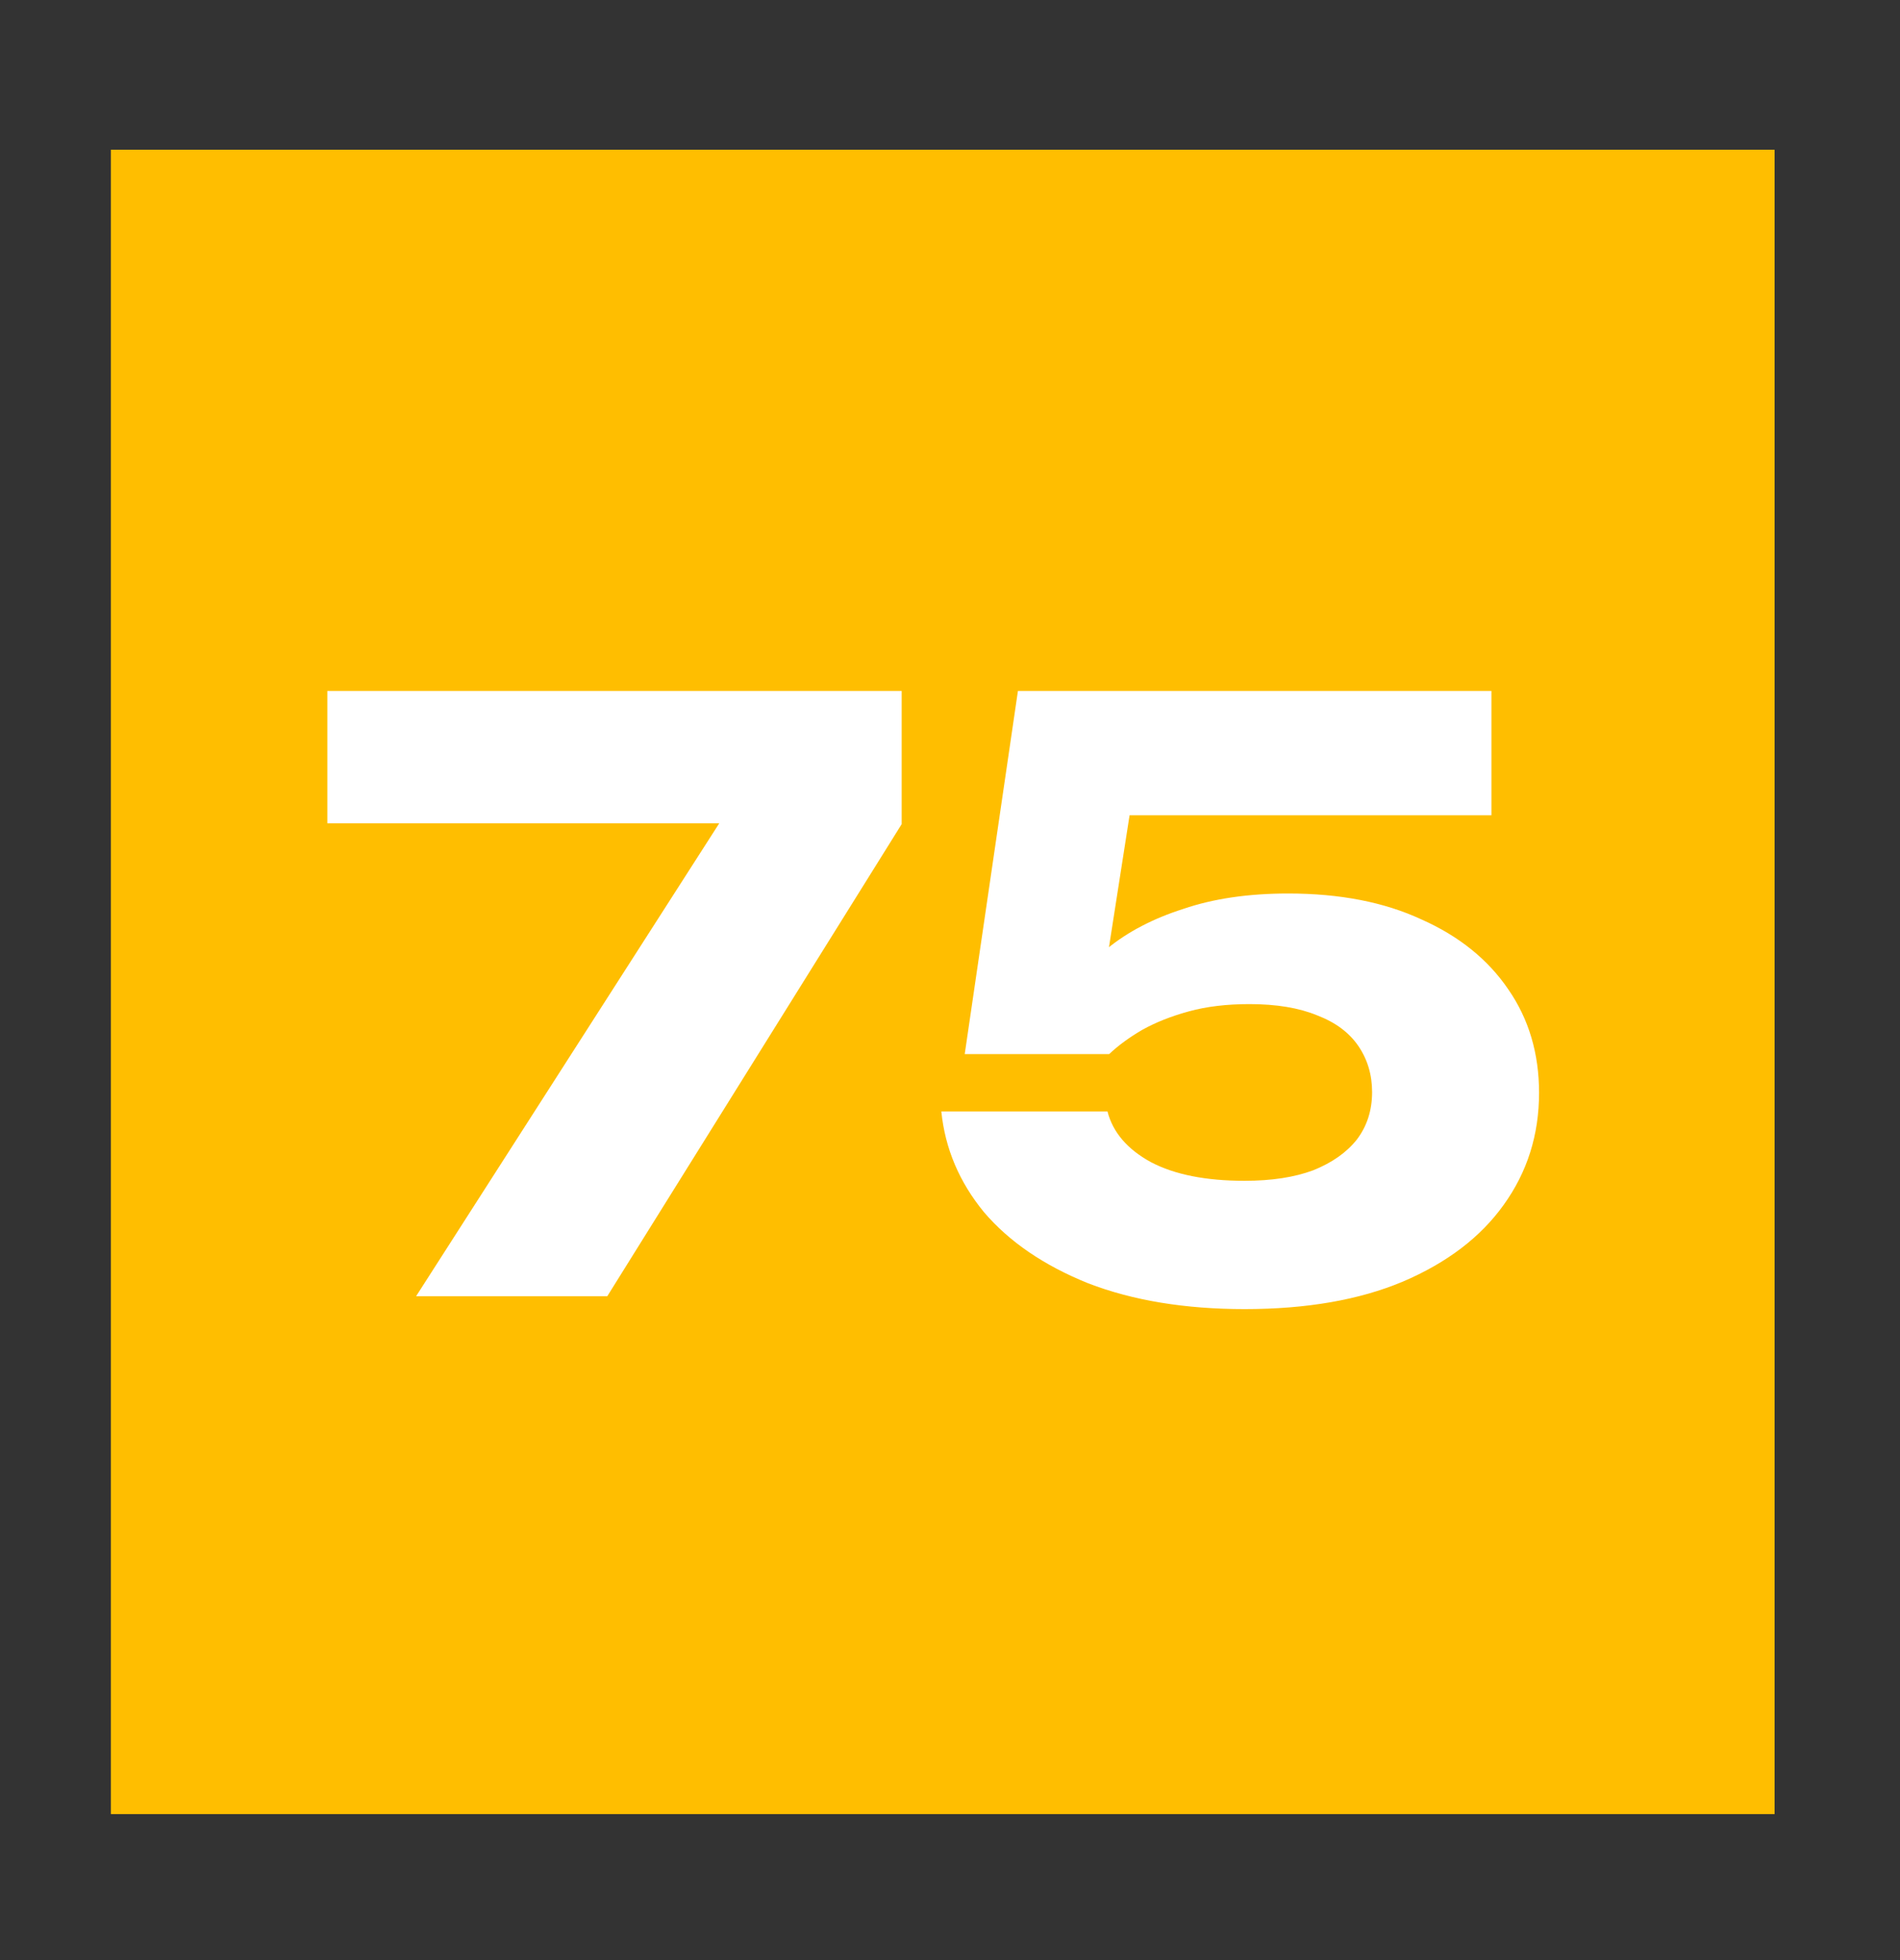 <svg width="32" height="33" viewBox="0 0 32 33" fill="none" xmlns="http://www.w3.org/2000/svg">
<rect x="0" y="0" width="32" height="33" fill="#333333" stroke="none"/>
<g clip-path="url(#clip0_2_2619)">
<rect x="1.867" y="2.521" width="28.021" height="28.021" fill="#FFBE00"/>
<path d="M7.008 21.823L12.619 13.073V13.861H5.513V11.633H15.186V13.875L10.228 21.823H7.008ZM17.144 11.633H25.119V13.726H17.973L19.101 13.236L18.53 16.891L17.837 16.905C18.037 16.561 18.308 16.248 18.652 15.967C18.997 15.686 19.422 15.464 19.93 15.302C20.437 15.129 21.025 15.043 21.696 15.043C22.565 15.043 23.312 15.188 23.937 15.478C24.571 15.759 25.061 16.153 25.405 16.66C25.749 17.158 25.921 17.738 25.921 18.399C25.921 19.106 25.722 19.735 25.323 20.288C24.934 20.831 24.368 21.261 23.625 21.578C22.891 21.886 22.004 22.04 20.962 22.04C19.957 22.04 19.078 21.895 18.326 21.605C17.584 21.306 17 20.908 16.574 20.41C16.157 19.903 15.917 19.337 15.854 18.712H18.652C18.743 19.065 18.988 19.35 19.386 19.567C19.785 19.776 20.31 19.88 20.962 19.88C21.415 19.88 21.8 19.821 22.117 19.703C22.434 19.576 22.678 19.404 22.851 19.187C23.023 18.961 23.109 18.694 23.109 18.386C23.109 18.096 23.032 17.837 22.878 17.611C22.724 17.385 22.493 17.213 22.185 17.095C21.877 16.968 21.496 16.905 21.044 16.905C20.663 16.905 20.323 16.945 20.025 17.027C19.726 17.108 19.463 17.213 19.237 17.339C19.019 17.466 18.834 17.602 18.68 17.747H16.248L17.144 11.633Z" fill="white"/>
</g>
<defs>
<clipPath id="clip0_2_2619">
<rect width="31.418" height="31.418" fill="white" transform="translate(0.169 0.823)"/>
</clipPath>
</defs>
</svg>
